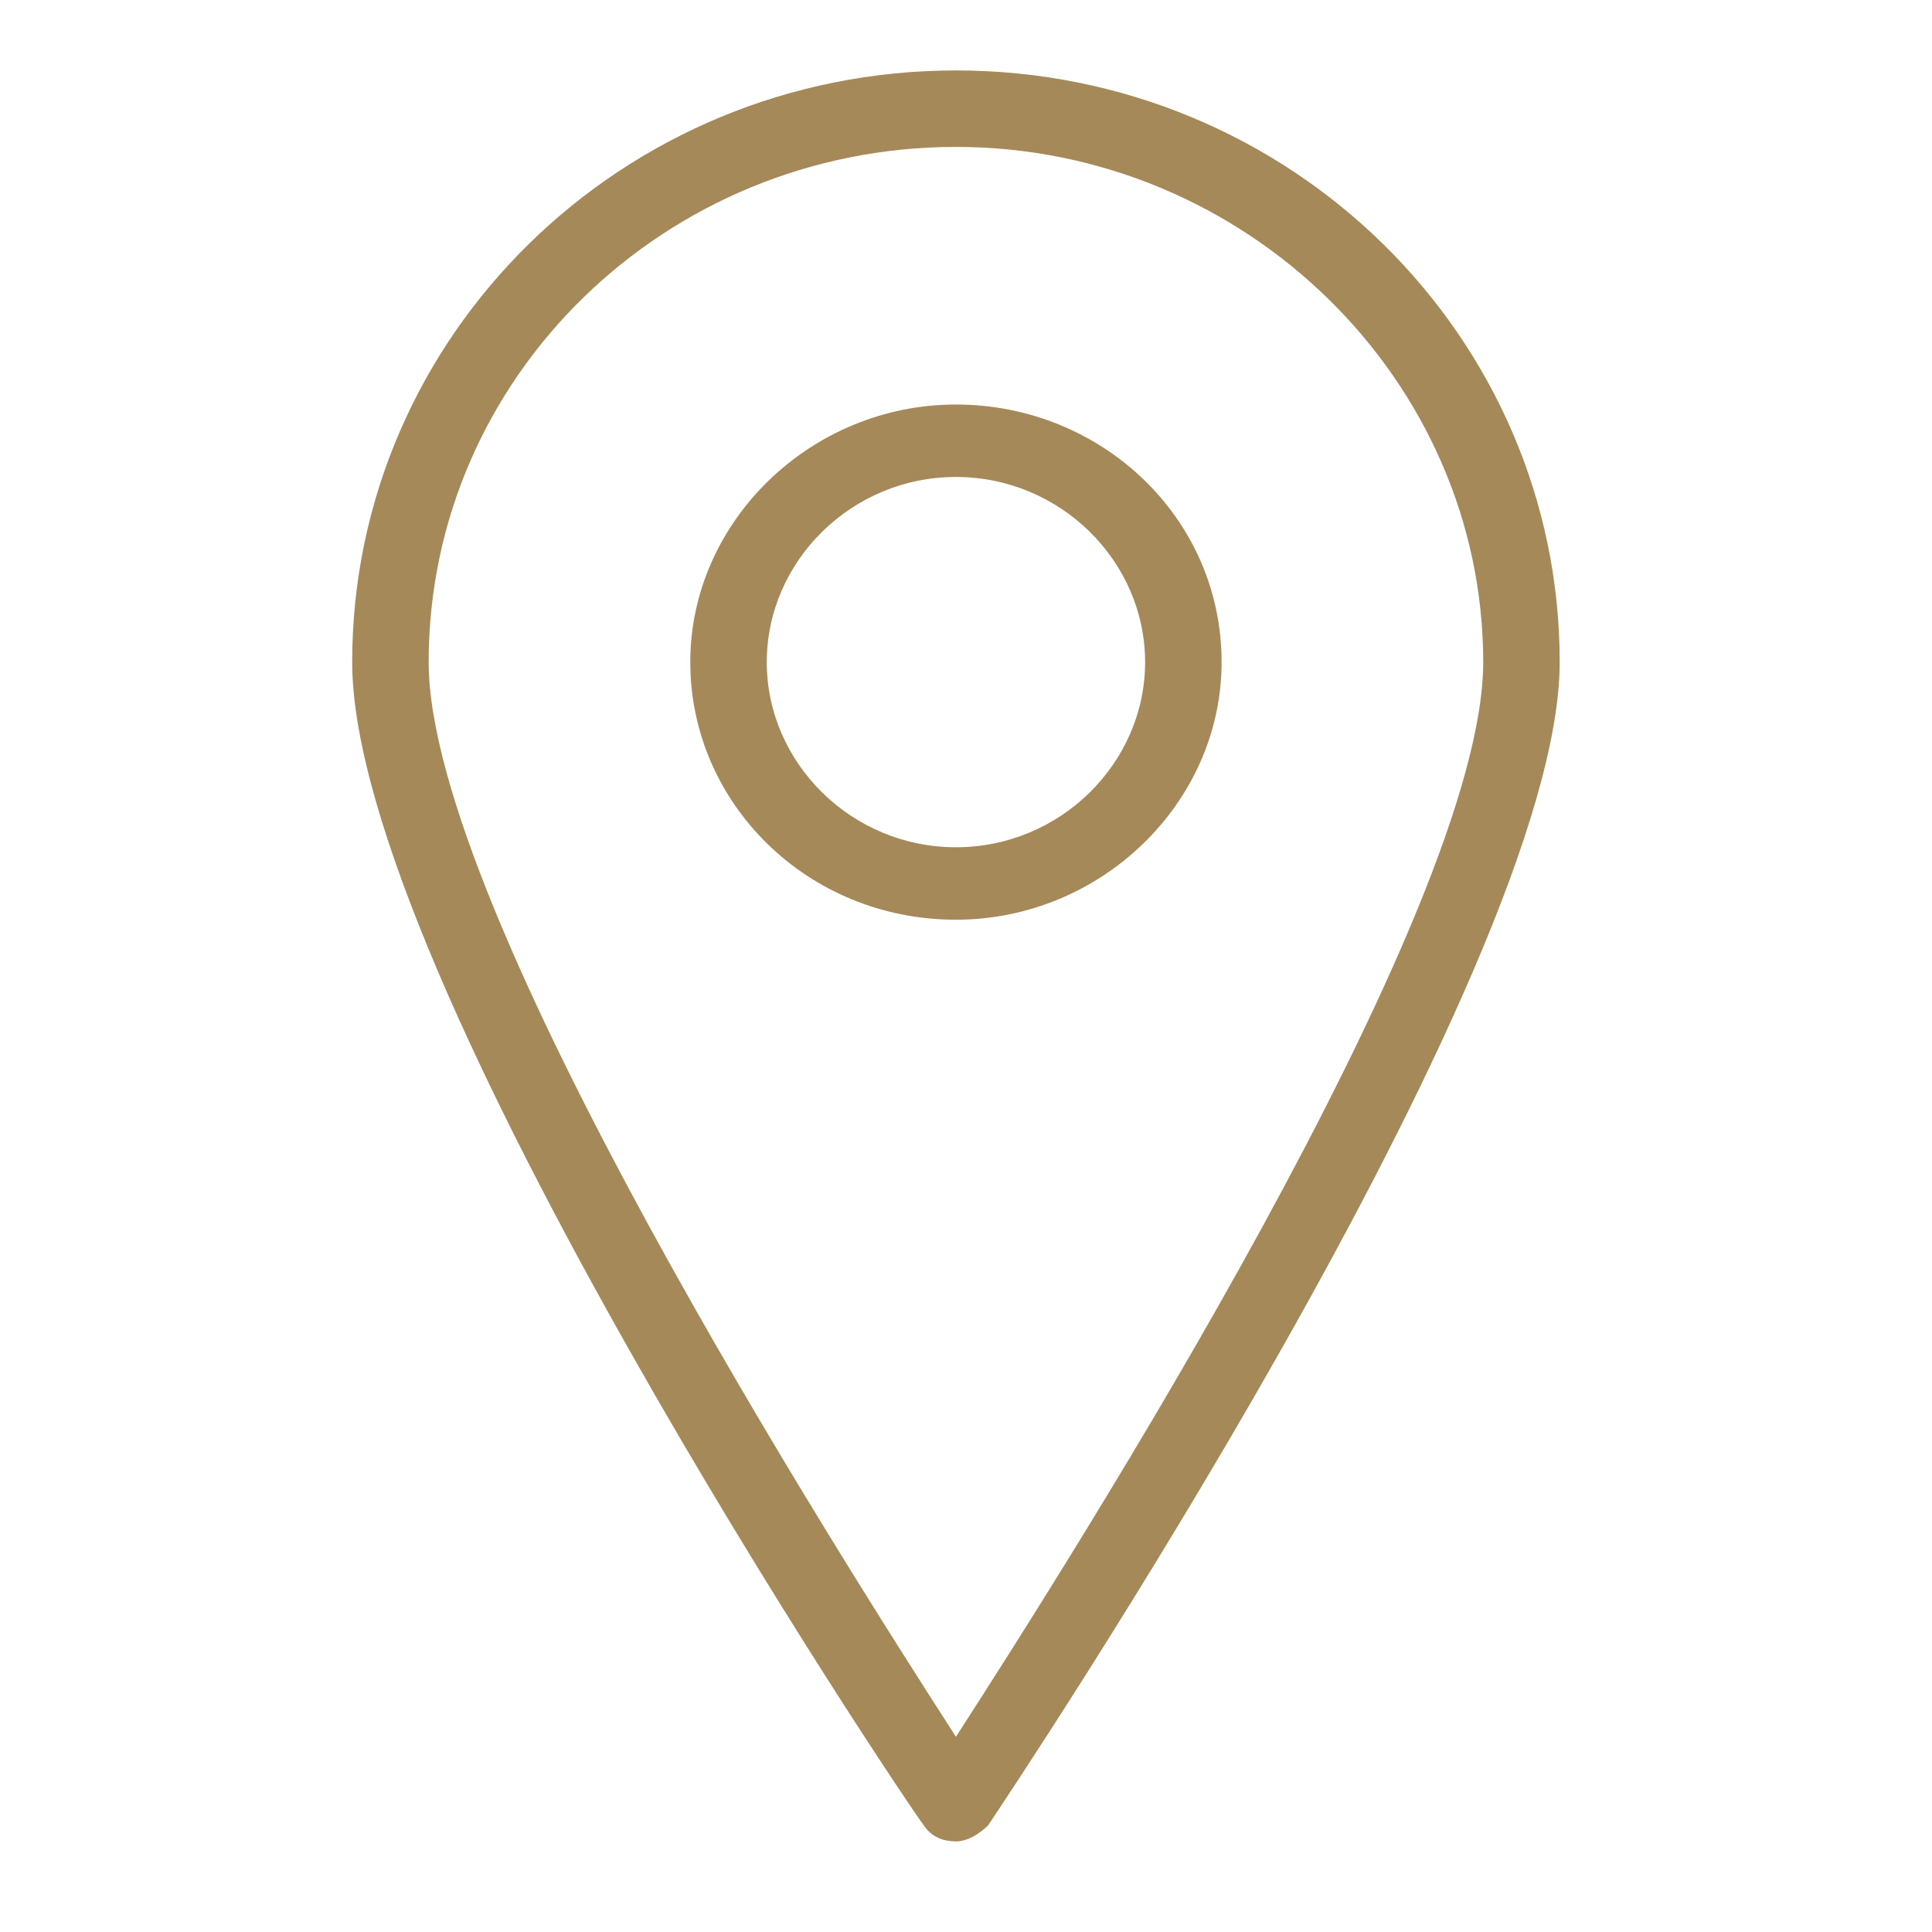 <?xml version="1.0" encoding="utf-8"?>
<!-- Generator: Adobe Illustrator 15.1.0, SVG Export Plug-In . SVG Version: 6.00 Build 0)  -->
<!DOCTYPE svg PUBLIC "-//W3C//DTD SVG 1.1//EN" "http://www.w3.org/Graphics/SVG/1.1/DTD/svg11.dtd">
<svg version="1.1" id="Layer_1" xmlns="http://www.w3.org/2000/svg" xmlns:xlink="http://www.w3.org/1999/xlink" x="0px" y="0px"
	 width="48px" height="48px" viewBox="0 0 48 48" enable-background="new 0 0 48 48" xml:space="preserve">
<g id="Shape_1015">
	<g>
		<path fill="#A58958" d="M23.75,1.75c-8.3,0-15,6.6-15,14.7c0,7.8,13.6,28.1,14.2,28.899c0.2,0.301,0.5,0.4,0.8,0.4
			s0.6-0.2,0.8-0.4c0.601-0.899,14.2-21.2,14.2-28.899C38.75,8.35,32.05,1.75,23.75,1.75z M23.75,43.15
			c-2.9-4.5-13.1-20.5-13.1-26.7c0-7.1,5.9-12.8,13.1-12.8s13.1,5.8,13.1,12.8C36.85,22.65,26.65,38.65,23.75,43.15z M23.75,10.05
			c-3.6,0-6.6,2.9-6.6,6.4s2.9,6.4,6.6,6.4c3.6,0,6.6-2.9,6.6-6.4C30.35,12.85,27.35,10.05,23.75,10.05z M23.75,21.05
			c-2.6,0-4.7-2.1-4.7-4.6s2.1-4.6,4.7-4.6c2.6,0,4.7,2.1,4.7,4.6S26.35,21.05,23.75,21.05z"/>
	</g>
</g>
</svg>
